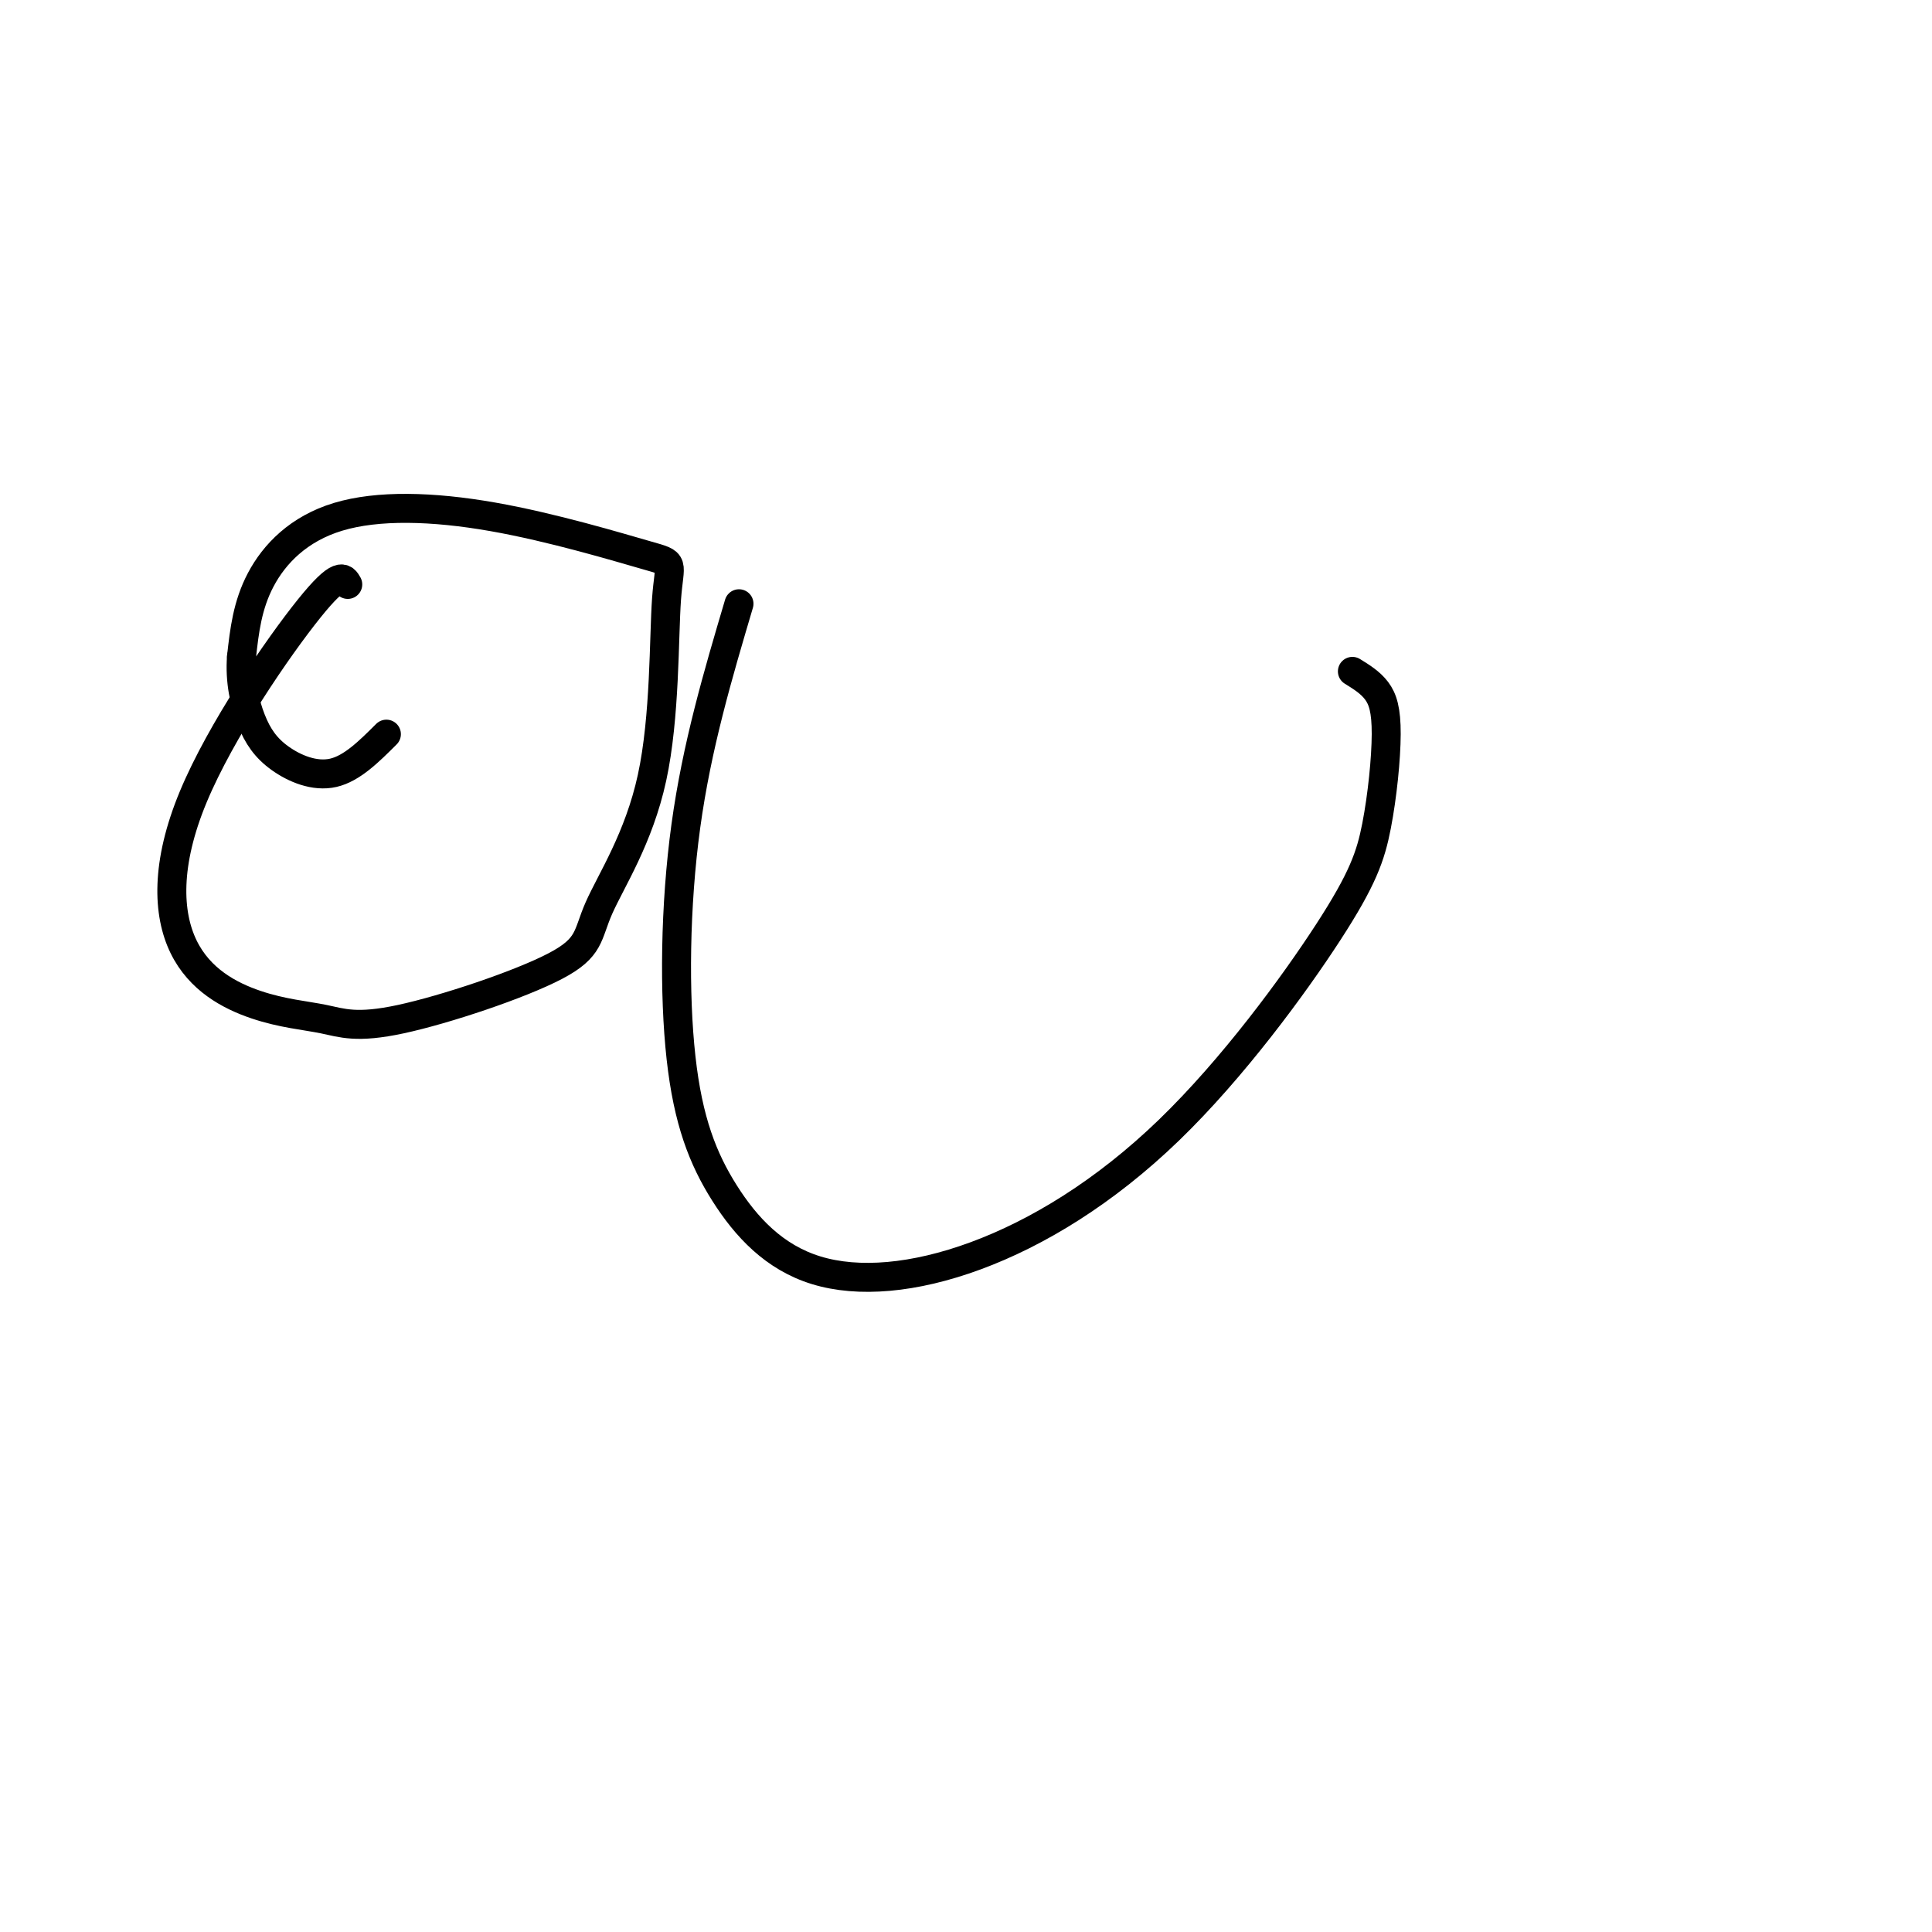 <svg viewBox='0 0 400 400' version='1.1' xmlns='http://www.w3.org/2000/svg' xmlns:xlink='http://www.w3.org/1999/xlink'><g fill='none' stroke='#000000' stroke-width='6' stroke-linecap='round' stroke-linejoin='round'><path d='M72,121c-0.820,-1.455 -1.640,-2.910 -8,5c-6.360,7.910 -18.260,25.186 -24,39c-5.740,13.814 -5.319,24.165 -2,31c3.319,6.835 9.538,10.155 15,12c5.462,1.845 10.168,2.215 14,3c3.832,0.785 6.790,1.985 16,0c9.210,-1.985 24.674,-7.155 32,-11c7.326,-3.845 6.515,-6.364 9,-12c2.485,-5.636 8.265,-14.388 11,-27c2.735,-12.612 2.426,-29.084 3,-37c0.574,-7.916 2.032,-7.276 -4,-9c-6.032,-1.724 -19.555,-5.813 -32,-8c-12.445,-2.187 -23.812,-2.474 -32,0c-8.188,2.474 -13.197,7.707 -16,13c-2.803,5.293 -3.402,10.647 -4,16'/><path d='M50,136c-0.389,5.008 0.638,9.528 2,13c1.362,3.472 3.059,5.896 6,8c2.941,2.104 7.126,3.887 11,3c3.874,-0.887 7.437,-4.443 11,-8'/><path d='M153,125c-4.364,14.728 -8.728,29.457 -11,46c-2.272,16.543 -2.452,34.901 -1,48c1.452,13.099 4.537,20.940 9,28c4.463,7.060 10.305,13.338 19,16c8.695,2.662 20.244,1.709 33,-3c12.756,-4.709 26.721,-13.172 40,-26c13.279,-12.828 25.873,-30.020 33,-41c7.127,-10.980 8.787,-15.747 10,-22c1.213,-6.253 1.981,-13.991 2,-19c0.019,-5.009 -0.709,-7.288 -2,-9c-1.291,-1.712 -3.146,-2.856 -5,-4'/></g>
</svg>